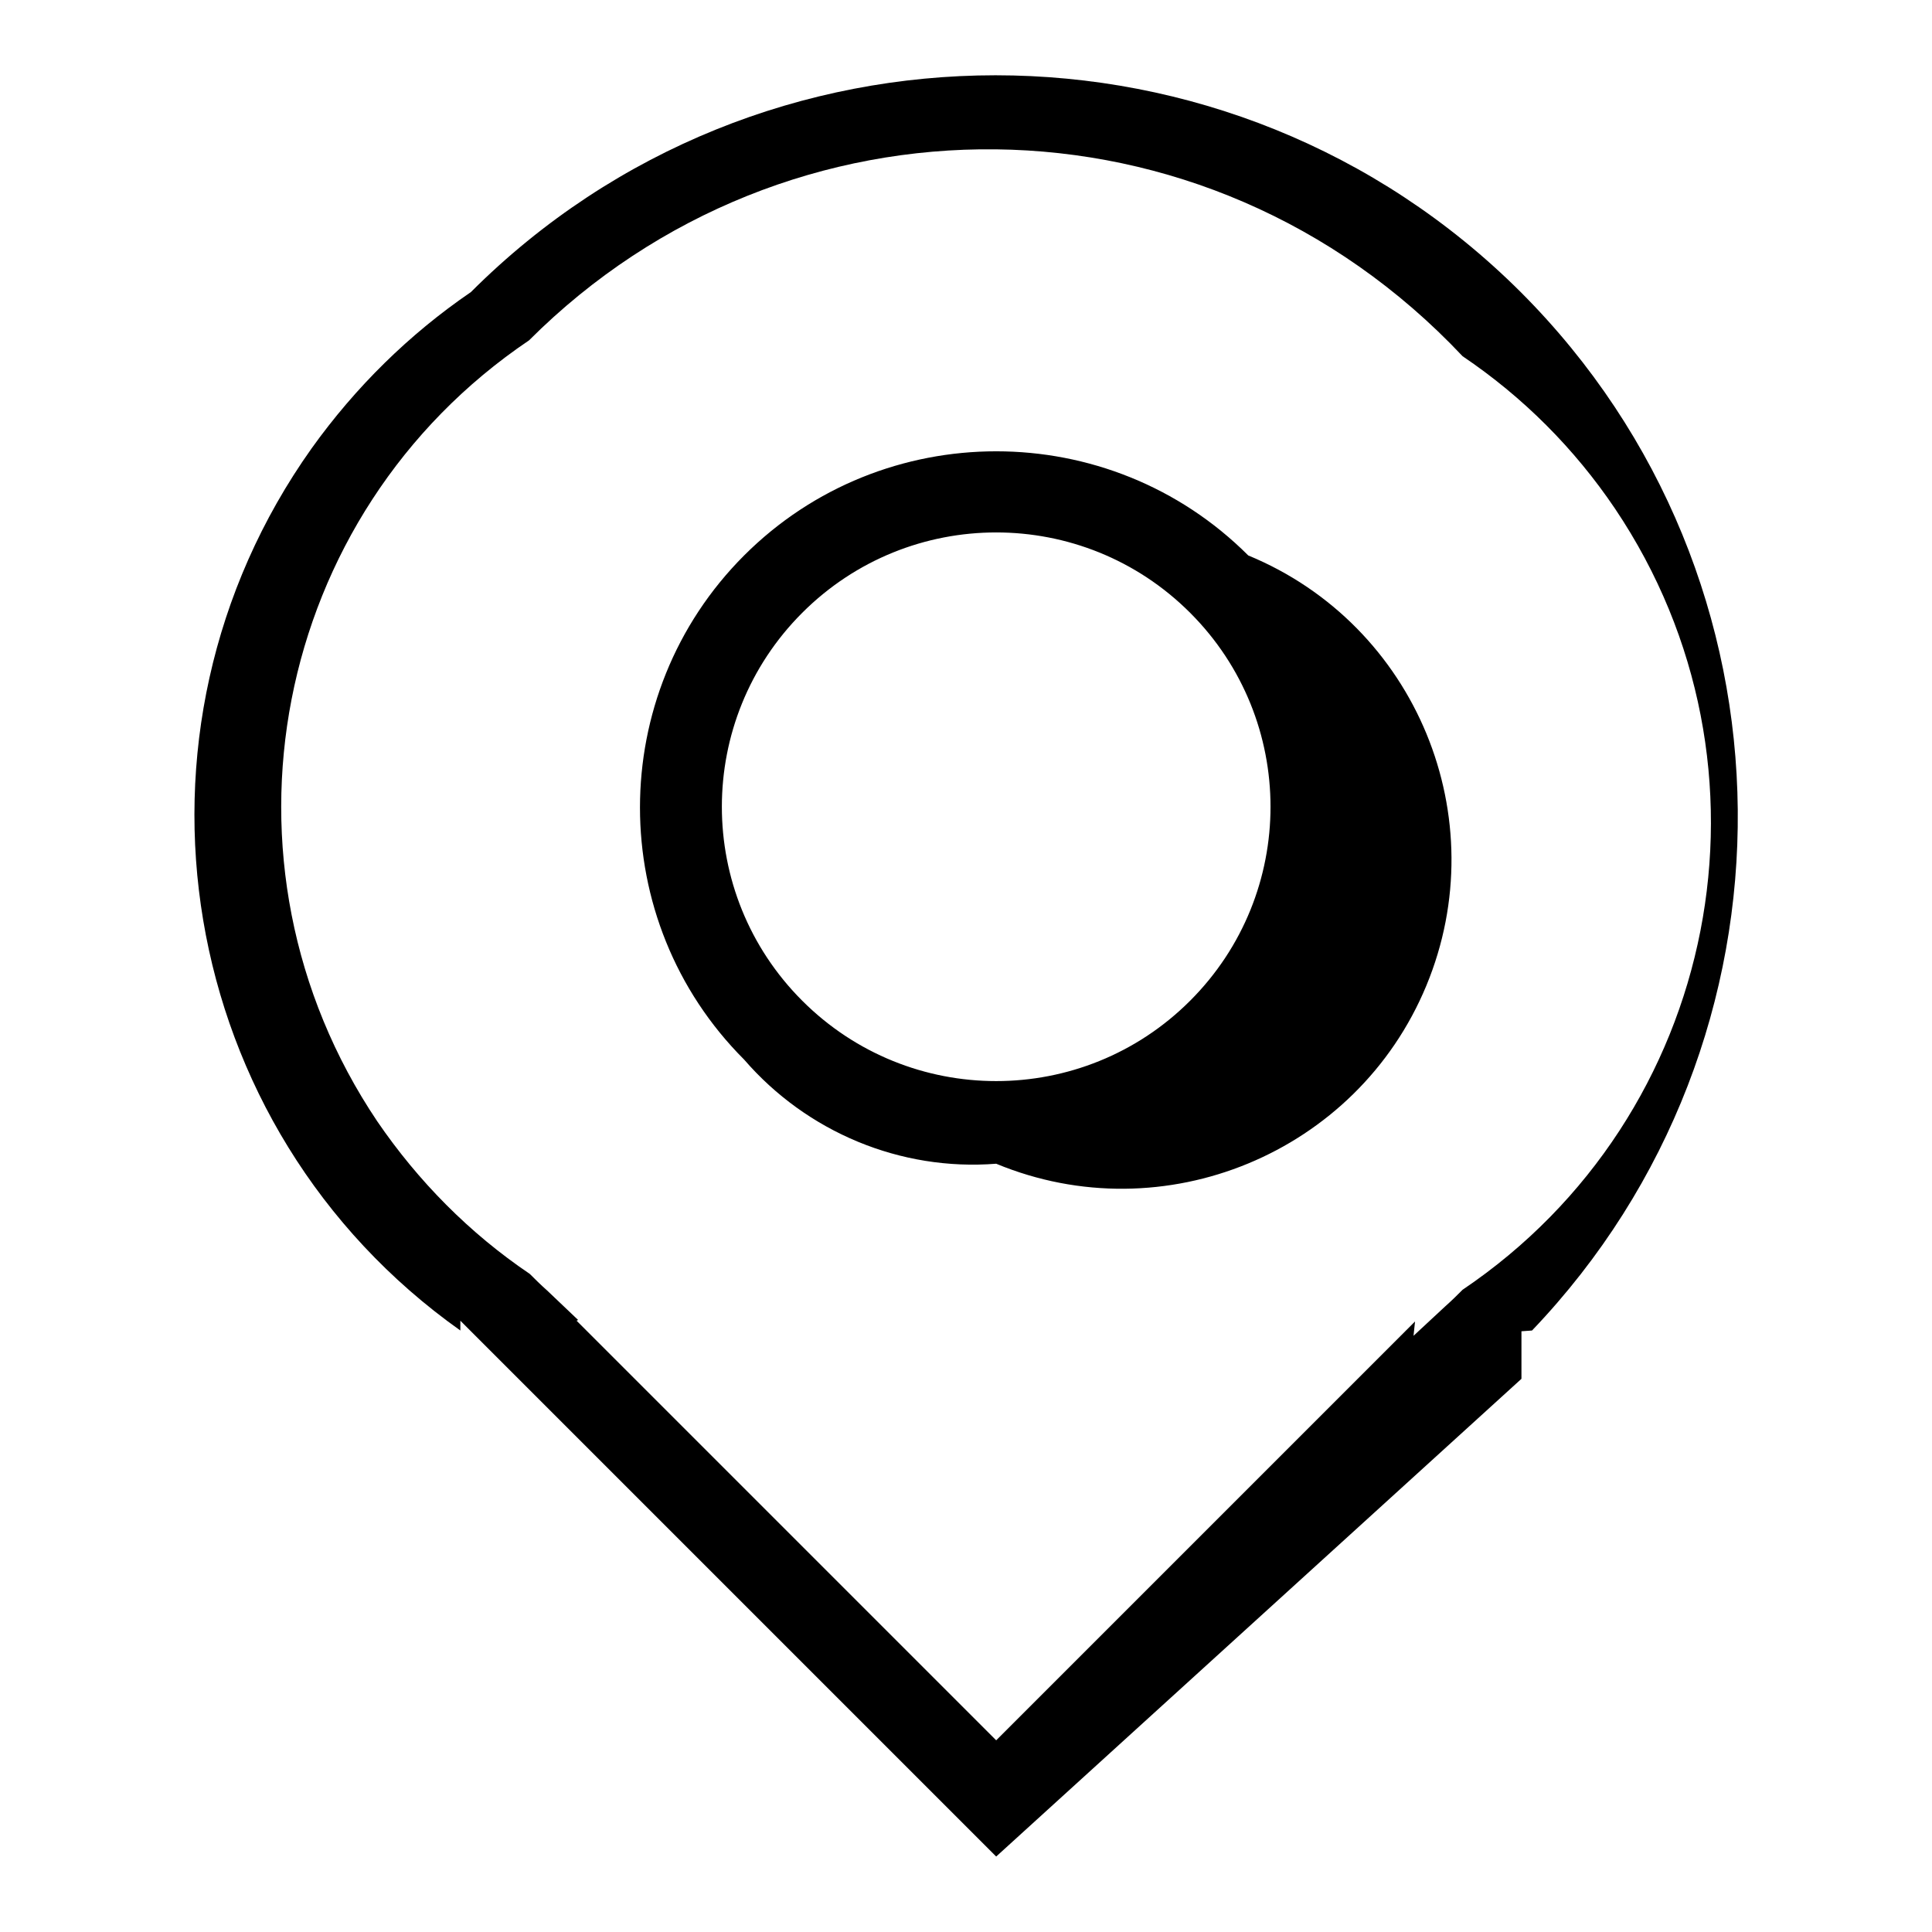 <?xml version="1.0" encoding="utf-8"?>
<!-- Svg Vector Icons : http://www.onlinewebfonts.com/icon -->
<!DOCTYPE svg PUBLIC "-//W3C//DTD SVG 1.1//EN" "http://www.w3.org/Graphics/SVG/1.1/DTD/svg11.dtd">
<svg version="1.1" xmlns="http://www.w3.org/2000/svg" xmlns:xlink="http://www.w3.org/1999/xlink" x="0px" y="0px" viewBox="0 0 256 256" enable-background="new 0 0 256 256" xml:space="preserve">
<g><g><path fill="#000000" d="M132,246l-71-71l0,1.3C23.2,149.5,14.5,97.1,41.3,59.4c5.8-8.1,12.9-15.1,21.1-20.7c38.3-38.3,100.7-38.3,139.1,0c37.9,37.9,38.3,99.1,1.5,137.6l0,0l-1.4,0.1l0,3.3l0,3L132,246z M76.4,175l55.6,55.6l55.5-55.5l-0.2,1.9l4.2-3.9c0.9-0.8,1.6-1.5,2.3-2.2c34.1-23,43.2-69.3,20.2-103.5c-5.4-8-12.2-14.8-20.2-20.2C159.7,11,104.2,11,70.1,45.1C36,68.1,27,114.4,50,148.6c5.4,7.9,12.2,14.8,20.2,20.2c0.7,0.7,1.4,1.4,2.3,2.2l4.1,3.9L76.4,175z M132,154.2c-12.7,1-25.1-4.2-33.4-13.8l0,0c-18.4-18.4-18.4-48.4,0-66.8c18.4-18.4,48.4-18.4,66.8,0c22.3,9.2,32.8,34.8,23.6,57C179.8,152.8,154.2,163.4,132,154.2L132,154.2z M106.3,132.6c14.2,14.2,37.2,14.2,51.4,0s14.2-37.2,0-51.4c-14.2-14.2-37.2-14.2-51.4,0C92.1,95.4,92.1,118.4,106.3,132.6L106.3,132.6L106.3,132.6z"/></g></g>
</svg>